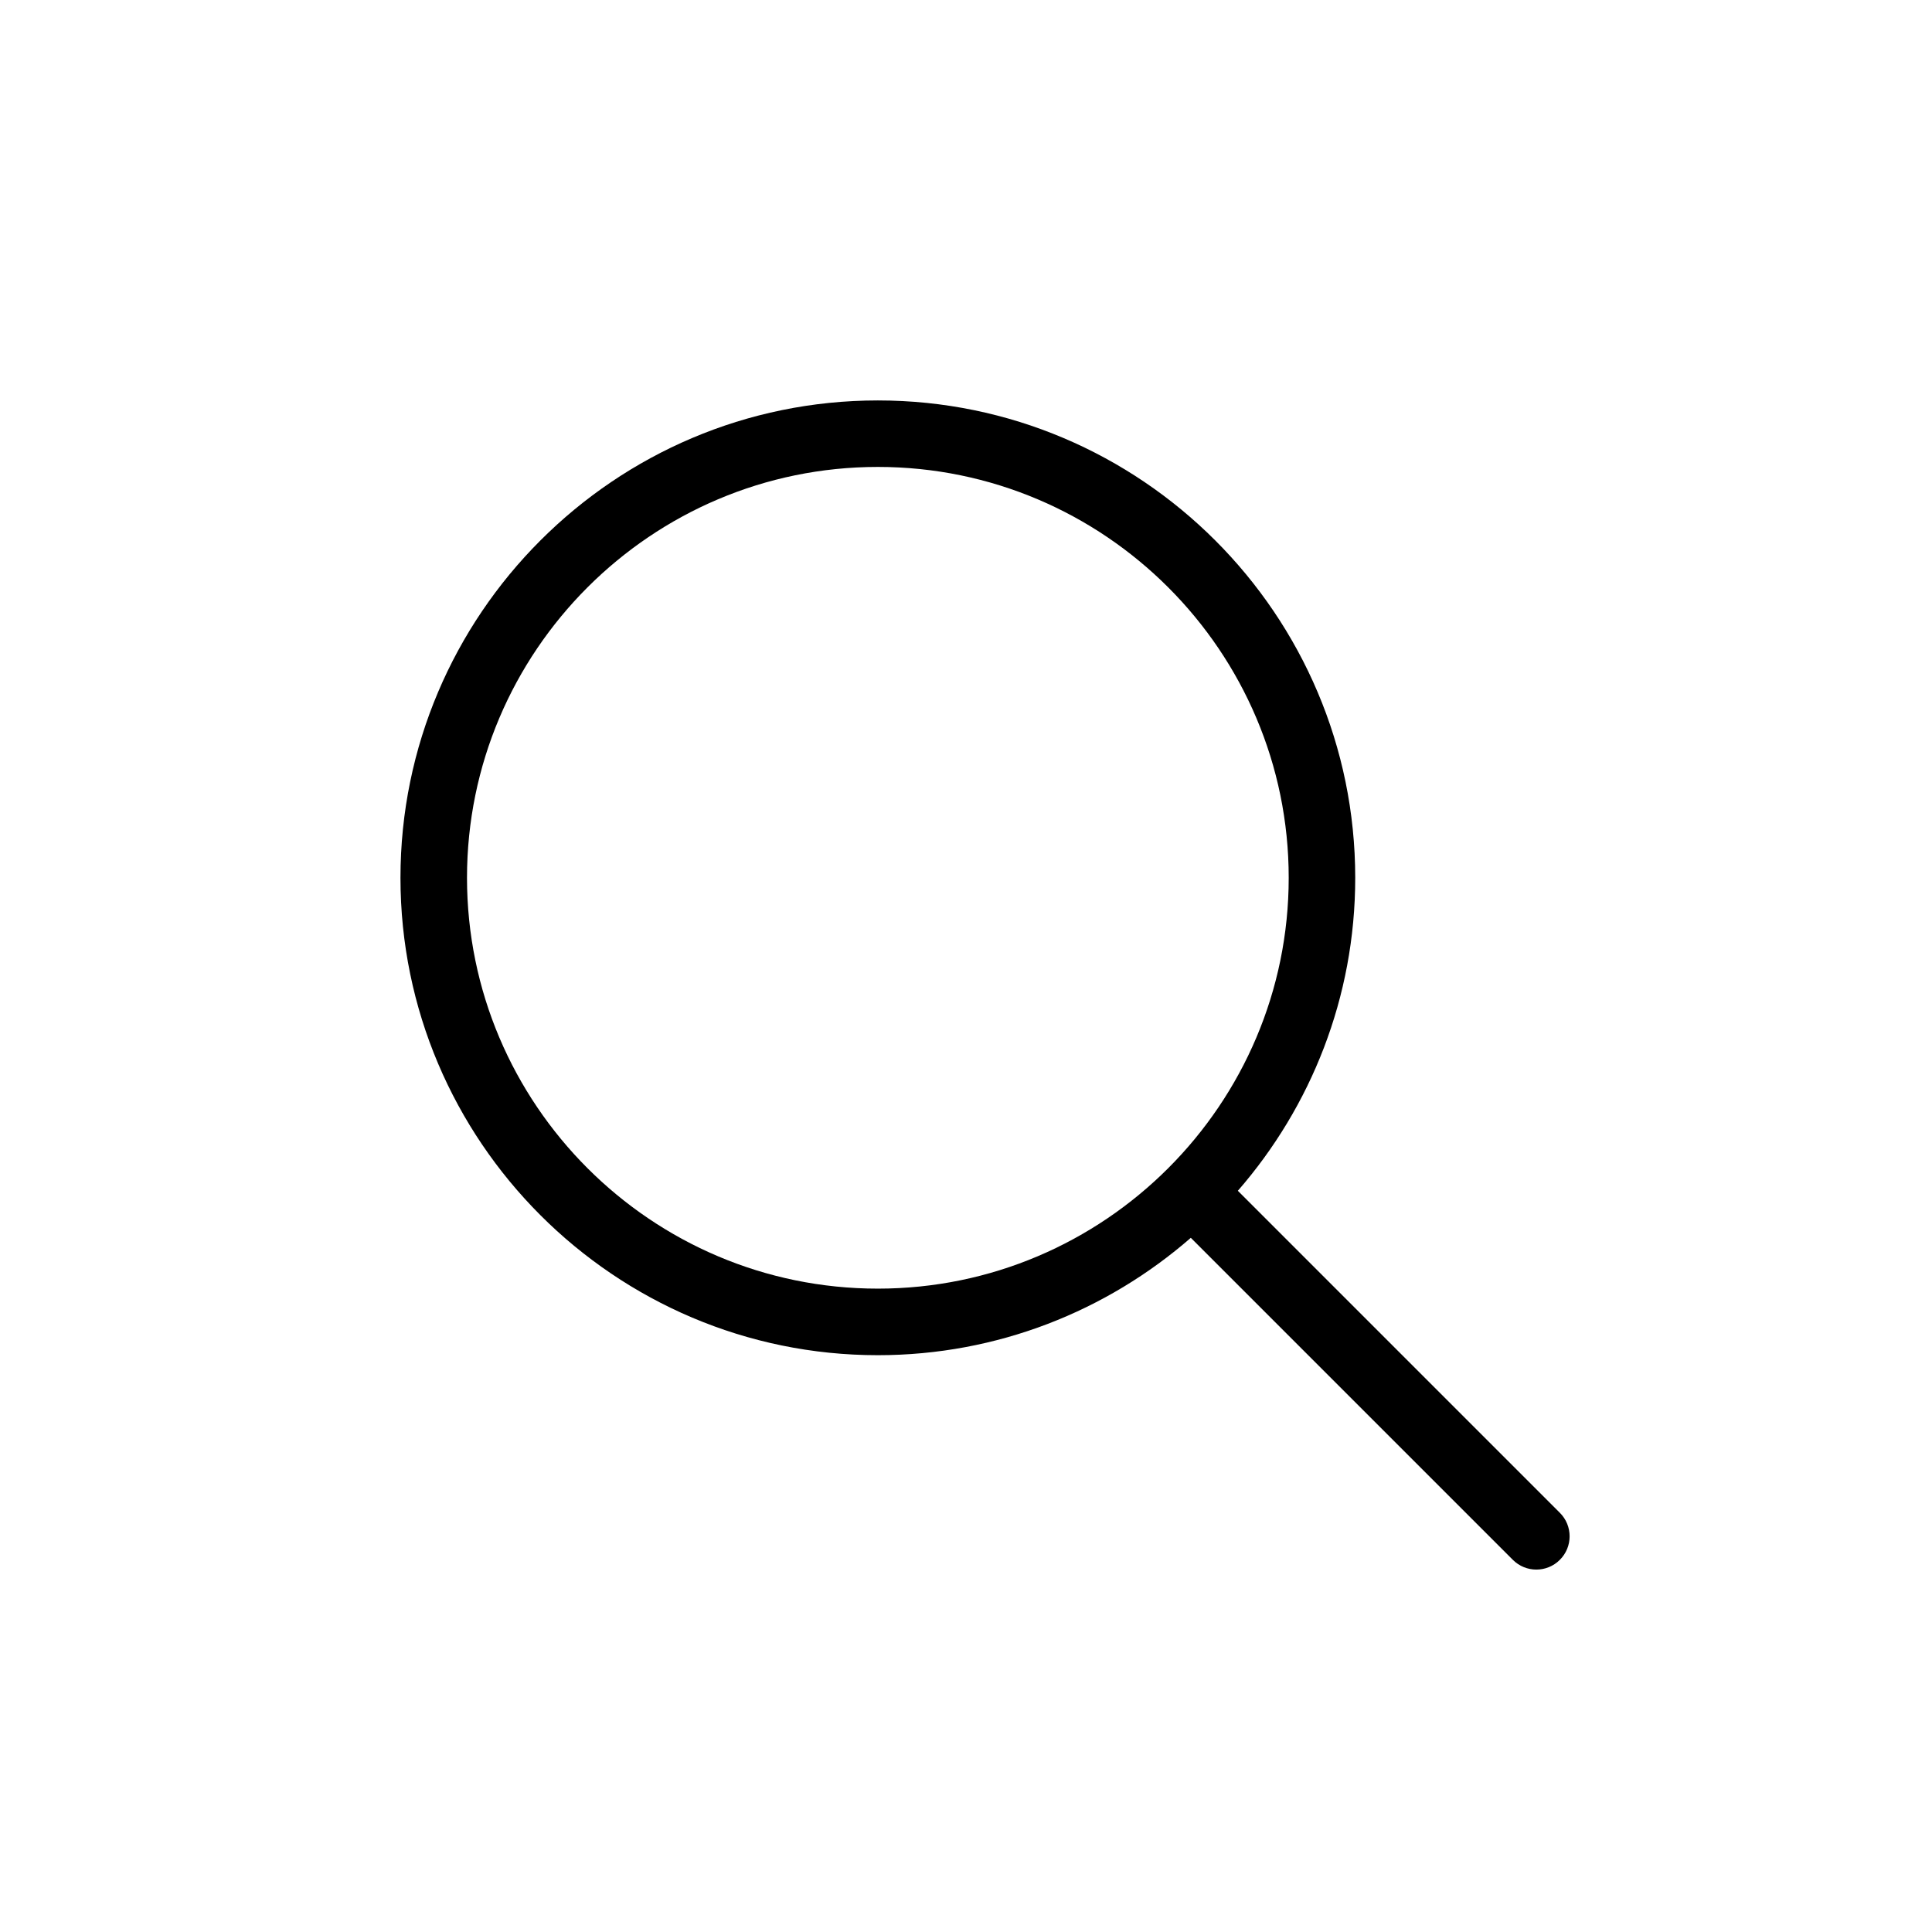 <?xml version="1.0" encoding="UTF-8"?>
<!-- Uploaded to: SVG Repo, www.svgrepo.com, Generator: SVG Repo Mixer Tools -->
<svg fill="#000000" width="800px" height="800px" version="1.1" viewBox="144 144 512 512" xmlns="http://www.w3.org/2000/svg">
 <path d="m557.38 544.91-85.336-85.34c19.348-22.227 31.105-51.227 31.105-82.941 0-69.758-56.754-126.51-126.51-126.51-69.758 0-126.51 56.754-126.51 126.51 0 69.762 56.754 126.51 126.51 126.51 31.715 0 60.715-11.754 82.941-31.105l85.336 85.336c1.723 1.723 3.977 2.586 6.231 2.586 2.258 0 4.516-0.863 6.231-2.586 3.449-3.438 3.449-9.02 0.004-12.461zm-289.62-168.29c0-60.039 48.844-108.88 108.88-108.88 60.039 0 108.88 48.844 108.88 108.88 0 60.039-48.84 108.88-108.88 108.88-60.035 0.008-108.88-48.84-108.88-108.88z"/>
</svg>